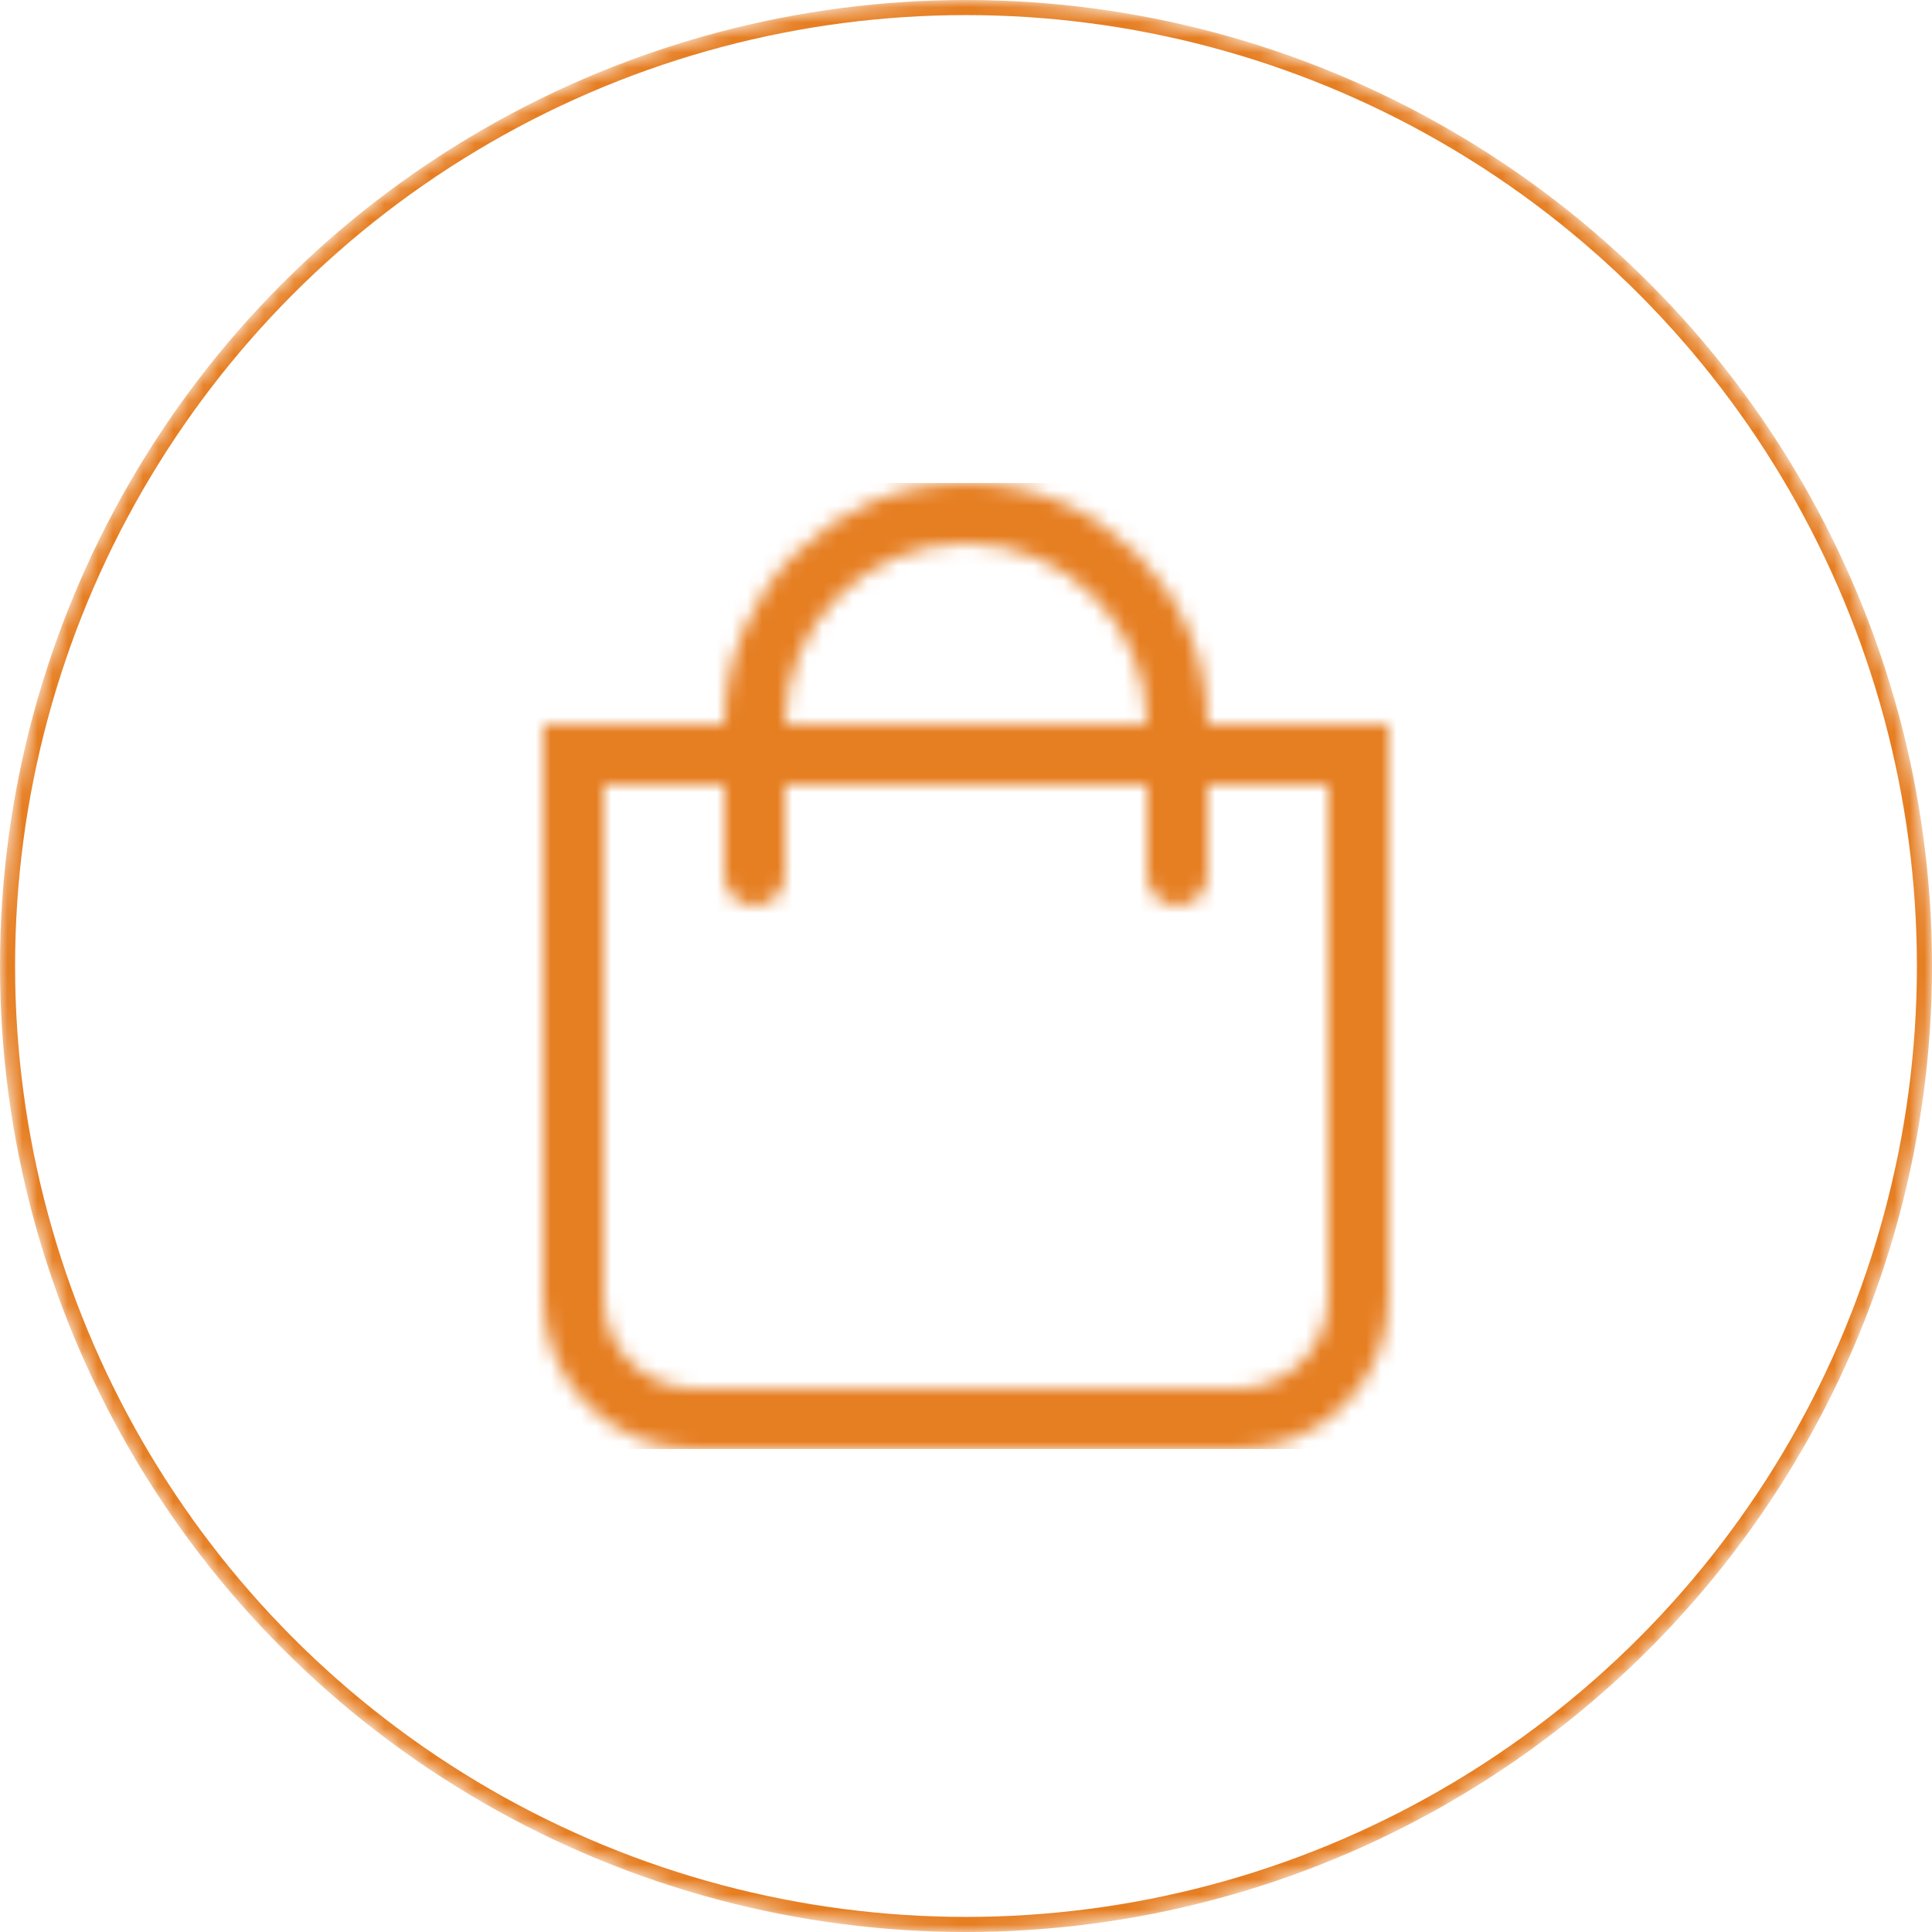 <?xml version="1.0" encoding="UTF-8"?>
<svg width="128px" height="128px" viewBox="0 0 128 128" version="1.1" xmlns="http://www.w3.org/2000/svg" xmlns:xlink="http://www.w3.org/1999/xlink">
    <!-- Generator: Sketch 50.2 (55047) - http://www.bohemiancoding.com/sketch -->
    <title>shopping-bag</title>
    <desc>Created with Sketch.</desc>
    <defs>
        <circle id="path-1" cx="64" cy="64" r="64"></circle>
        <path d="M48,16 C48,7.178 40.822,0 32,0 C23.177,0 16,7.178 16,16 L4,16 L4,54 C4,59.523 8.477,64 14,64 L50,64 C55.523,64 60,59.523 60,54 L60,16 L48,16 Z M32,4 C38.617,4 44,9.383 44,16 L20,16 C20,9.383 25.383,4 32,4 Z M56,54 C56,57.308 53.308,60 50,60 L14,60 C10.692,60 8,57.308 8,54 L8,20 L16,20 L16,26 C16,27.105 16.895,28 18,28 C19.105,28 20,27.105 20,26 L20,20 L44,20 L44,26 C44,27.105 44.895,28 46,28 C47.105,28 48,27.105 48,26 L48,20 L56,20 L56,54 Z" id="path-3"></path>
    </defs>
    <g id="shopping-bag" stroke="none" stroke-width="1" fill="none" fill-rule="evenodd">
        <g id="icon/combination">
            <g id="circle" stroke-width="1" fill-rule="evenodd">
                <g id="shape/circle">
                    <mask id="mask-2" fill="white">
                        <use xlink:href="#path-1"></use>
                    </mask>
                    <g id="Mask"></g>
                    <g id="1/solid/warning/circle" mask="url(#mask-2)" stroke="#E67E22" stroke-width="1">
                        <circle id="Oval" cx="64" cy="64" r="63.5"></circle>
                    </g>
                </g>
            </g>
            <g id="shopping-bag" transform="translate(32, 32)">
                <mask id="mask-4" fill="white">
                    <use xlink:href="#path-3"></use>
                </mask>
                <g fill-rule="nonzero"></g>
                <g id="orange/6(warning)" mask="url(#mask-4)" fill="#E67E22" fill-rule="evenodd">
                    <rect id="base" x="0" y="0" width="64" height="64"></rect>
                </g>
            </g>
        </g>
    </g>
</svg>
